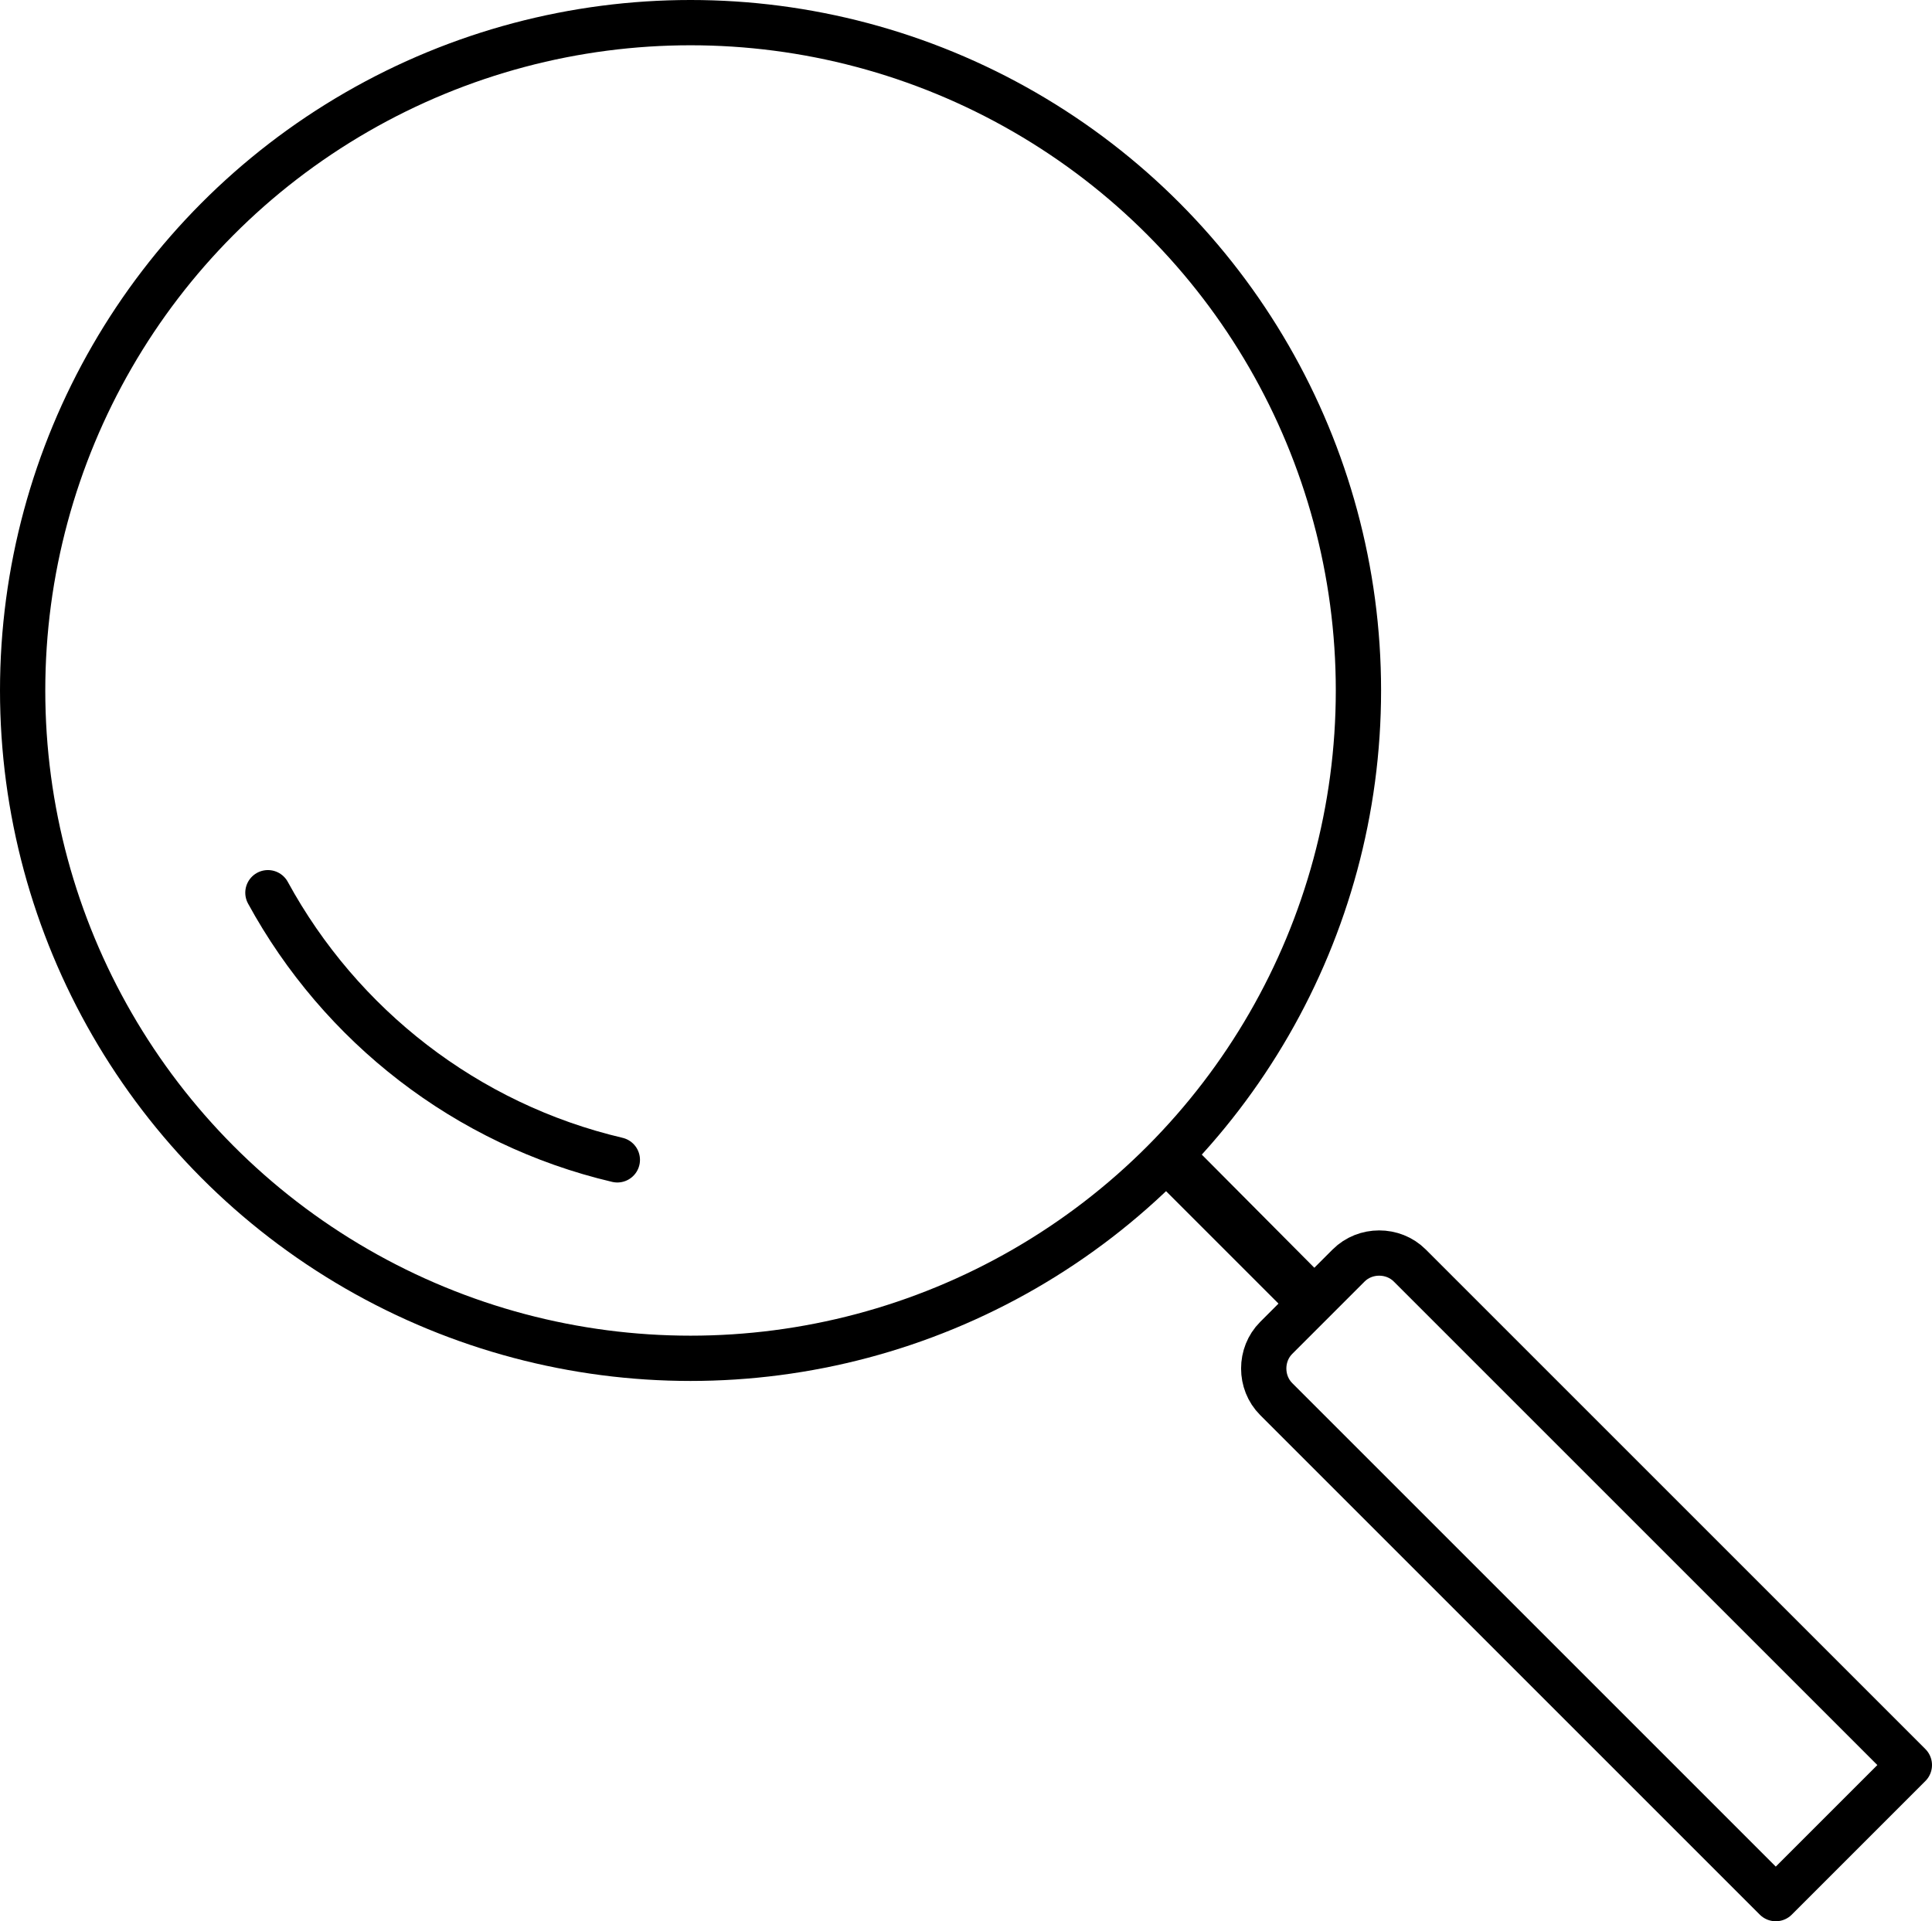 <?xml version="1.0" encoding="UTF-8"?>
<svg xmlns="http://www.w3.org/2000/svg" width="256" height="254.6" version="1.1" viewBox="0 0 256 254.6">
  <defs>
    <style>
      .cls-1 {
        fill: none;
        stroke: #000;
        stroke-linecap: round;
        stroke-linejoin: round;
        stroke-width: 6px;
      }
    </style>
  </defs>
  <!-- Generator: Adobe Illustrator 28.6.0, SVG Export Plug-In . SVG Version: 1.2.0 Build 709)  -->
  <g>
    <g id="Layer_1">
      <g>
        <circle class="cls-1" cx="91.5" cy="91.5" r="88.5"/>
        <path class="cls-1" d="M81.8,153.7c-20-4.7-36.7-17.8-46.3-35.4"/>
        <polyline class="cls-1" points="156 155.1 173.6 172.7 174.1 172.2 156.6 154.6"/>
        <path class="cls-1" d="M169.1,185.4l66.2,66.2,17.7-17.7-66.2-66.2c-2.2-2.2-5.9-2.2-8.1,0l-9.6,9.6c-2.2,2.2-2.2,5.9,0,8.1Z"/>
      </g>
    </g>
  </g>
</svg>